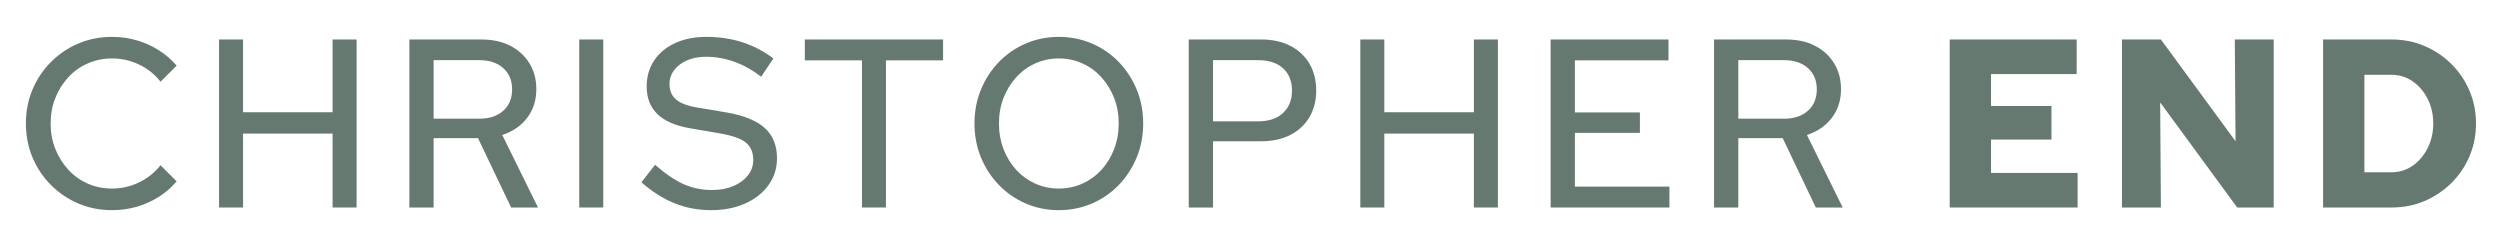 <svg xmlns="http://www.w3.org/2000/svg" xmlns:xlink="http://www.w3.org/1999/xlink" width="1000" zoomAndPan="magnify" viewBox="0 0 750 75" height="100" preserveAspectRatio="xMidYMid meet" version="1.0"><defs><g/></defs><g fill="#667970" fill-opacity="1"><g transform="translate(3.956, 62.25)"><g><path d="M 29.656 0.797 C 26.062 0.797 22.703 0.133 19.578 -1.188 C 16.461 -2.508 13.719 -4.359 11.344 -6.734 C 8.969 -9.109 7.117 -11.867 5.797 -15.016 C 4.473 -18.16 3.812 -21.555 3.812 -25.203 C 3.812 -28.848 4.473 -32.242 5.797 -35.391 C 7.117 -38.535 8.969 -41.297 11.344 -43.672 C 13.719 -46.047 16.461 -47.891 19.578 -49.203 C 22.703 -50.523 26.062 -51.188 29.656 -51.188 C 32.207 -51.188 34.656 -50.848 37 -50.172 C 39.352 -49.504 41.562 -48.52 43.625 -47.219 C 45.695 -45.926 47.5 -44.367 49.031 -42.547 L 44.203 -37.734 C 42.43 -39.984 40.27 -41.707 37.719 -42.906 C 35.176 -44.113 32.488 -44.719 29.656 -44.719 C 27.07 -44.719 24.648 -44.223 22.391 -43.234 C 20.141 -42.254 18.188 -40.863 16.531 -39.062 C 14.875 -37.258 13.578 -35.191 12.641 -32.859 C 11.703 -30.535 11.234 -27.984 11.234 -25.203 C 11.234 -22.461 11.703 -19.914 12.641 -17.562 C 13.578 -15.219 14.875 -13.145 16.531 -11.344 C 18.188 -9.539 20.141 -8.145 22.391 -7.156 C 24.648 -6.176 27.07 -5.688 29.656 -5.688 C 32.488 -5.688 35.176 -6.297 37.719 -7.516 C 40.27 -8.742 42.43 -10.461 44.203 -12.672 L 49.031 -7.844 C 47.5 -6.02 45.695 -4.457 43.625 -3.156 C 41.562 -1.863 39.352 -0.879 37 -0.203 C 34.656 0.461 32.207 0.797 29.656 0.797 Z M 29.656 0.797 "/></g></g></g><g fill="#667970" fill-opacity="1"><g transform="translate(59.748, 62.25)"><g><path d="M 5.969 0 L 5.969 -50.406 L 13.172 -50.406 L 13.172 -28.578 L 40.031 -28.578 L 40.031 -50.406 L 47.234 -50.406 L 47.234 0 L 40.031 0 L 40.031 -22.172 L 13.172 -22.172 L 13.172 0 Z M 5.969 0 "/></g></g></g><g fill="#667970" fill-opacity="1"><g transform="translate(116.619, 62.25)"><g><path d="M 6.188 0 L 6.188 -50.406 L 27.797 -50.406 C 31.109 -50.406 33.988 -49.781 36.438 -48.531 C 38.883 -47.281 40.801 -45.535 42.188 -43.297 C 43.582 -41.066 44.281 -38.469 44.281 -35.5 C 44.281 -32.188 43.367 -29.328 41.547 -26.922 C 39.723 -24.523 37.227 -22.801 34.062 -21.75 L 44.781 0 L 36.719 0 L 26.781 -20.812 L 13.469 -20.812 L 13.469 0 Z M 13.469 -26.641 L 27.219 -26.641 C 30.195 -26.641 32.57 -27.43 34.344 -29.016 C 36.125 -30.598 37.016 -32.734 37.016 -35.422 C 37.016 -38.109 36.125 -40.242 34.344 -41.828 C 32.57 -43.41 30.195 -44.203 27.219 -44.203 L 13.469 -44.203 Z M 13.469 -26.641 "/></g></g></g><g fill="#667970" fill-opacity="1"><g transform="translate(167.803, 62.25)"><g><path d="M 5.969 0 L 5.969 -50.406 L 13.172 -50.406 L 13.172 0 Z M 5.969 0 "/></g></g></g><g fill="#667970" fill-opacity="1"><g transform="translate(190.552, 62.25)"><g><path d="M 22.828 0.797 C 18.836 0.797 15.141 0.098 11.734 -1.297 C 8.328 -2.691 5.039 -4.781 1.875 -7.562 L 5.969 -12.812 C 9.094 -10.082 11.961 -8.141 14.578 -6.984 C 17.191 -5.828 20.035 -5.25 23.109 -5.25 C 25.516 -5.25 27.641 -5.645 29.484 -6.438 C 31.328 -7.227 32.773 -8.297 33.828 -9.641 C 34.891 -10.984 35.422 -12.52 35.422 -14.25 C 35.422 -16.562 34.664 -18.316 33.156 -19.516 C 31.645 -20.711 29.016 -21.625 25.266 -22.25 L 16.484 -23.766 C 12.066 -24.523 8.789 -25.945 6.656 -28.031 C 4.52 -30.125 3.453 -32.875 3.453 -36.281 C 3.453 -39.258 4.195 -41.863 5.688 -44.094 C 7.176 -46.332 9.266 -48.07 11.953 -49.312 C 14.641 -50.562 17.785 -51.188 21.391 -51.188 C 25.18 -51.188 28.734 -50.66 32.047 -49.609 C 35.359 -48.555 38.5 -46.926 41.469 -44.719 L 37.797 -39.234 C 35.254 -41.203 32.586 -42.691 29.797 -43.703 C 27.016 -44.711 24.16 -45.219 21.234 -45.219 C 19.078 -45.219 17.18 -44.859 15.547 -44.141 C 13.922 -43.422 12.641 -42.445 11.703 -41.219 C 10.766 -40 10.297 -38.598 10.297 -37.016 C 10.297 -35.047 10.969 -33.492 12.312 -32.359 C 13.656 -31.234 15.836 -30.43 18.859 -29.953 L 27.438 -28.516 C 32.664 -27.598 36.488 -26.035 38.906 -23.828 C 41.332 -21.617 42.547 -18.598 42.547 -14.766 C 42.547 -11.785 41.707 -9.117 40.031 -6.766 C 38.352 -4.41 36.023 -2.562 33.047 -1.219 C 30.066 0.125 26.66 0.797 22.828 0.797 Z M 22.828 0.797 "/></g></g></g><g fill="#667970" fill-opacity="1"><g transform="translate(239.577, 62.25)"><g><path d="M 19.016 0 L 19.016 -44.141 L 1.875 -44.141 L 1.875 -50.406 L 43.344 -50.406 L 43.344 -44.141 L 26.203 -44.141 L 26.203 0 Z M 19.016 0 "/></g></g></g><g fill="#667970" fill-opacity="1"><g transform="translate(288.457, 62.25)"><g><path d="M 29.156 0.797 C 25.656 0.797 22.367 0.133 19.297 -1.188 C 16.223 -2.508 13.535 -4.359 11.234 -6.734 C 8.93 -9.109 7.129 -11.867 5.828 -15.016 C 4.535 -18.16 3.891 -21.555 3.891 -25.203 C 3.891 -28.848 4.535 -32.242 5.828 -35.391 C 7.129 -38.535 8.93 -41.297 11.234 -43.672 C 13.535 -46.047 16.223 -47.891 19.297 -49.203 C 22.367 -50.523 25.656 -51.188 29.156 -51.188 C 32.707 -51.188 36.02 -50.523 39.094 -49.203 C 42.164 -47.891 44.852 -46.047 47.156 -43.672 C 49.457 -41.297 51.254 -38.535 52.547 -35.391 C 53.848 -32.242 54.5 -28.848 54.5 -25.203 C 54.5 -21.555 53.848 -18.16 52.547 -15.016 C 51.254 -11.867 49.457 -9.109 47.156 -6.734 C 44.852 -4.359 42.164 -2.508 39.094 -1.188 C 36.02 0.133 32.707 0.797 29.156 0.797 Z M 29.156 -5.688 C 31.695 -5.688 34.062 -6.176 36.25 -7.156 C 38.438 -8.145 40.344 -9.523 41.969 -11.297 C 43.602 -13.078 44.875 -15.156 45.781 -17.531 C 46.695 -19.906 47.156 -22.461 47.156 -25.203 C 47.156 -27.984 46.695 -30.535 45.781 -32.859 C 44.875 -35.191 43.602 -37.258 41.969 -39.062 C 40.344 -40.863 38.438 -42.254 36.25 -43.234 C 34.062 -44.223 31.695 -44.719 29.156 -44.719 C 26.664 -44.719 24.328 -44.223 22.141 -43.234 C 19.953 -42.254 18.039 -40.863 16.406 -39.062 C 14.781 -37.258 13.508 -35.191 12.594 -32.859 C 11.688 -30.535 11.234 -27.984 11.234 -25.203 C 11.234 -22.461 11.688 -19.906 12.594 -17.531 C 13.508 -15.156 14.781 -13.078 16.406 -11.297 C 18.039 -9.523 19.953 -8.145 22.141 -7.156 C 24.328 -6.176 26.664 -5.688 29.156 -5.688 Z M 29.156 -5.688 "/></g></g></g><g fill="#667970" fill-opacity="1"><g transform="translate(350.44, 62.25)"><g><path d="M 6.188 0 L 6.188 -50.406 L 27.938 -50.406 C 31.289 -50.406 34.203 -49.766 36.672 -48.484 C 39.148 -47.211 41.062 -45.426 42.406 -43.125 C 43.75 -40.82 44.422 -38.133 44.422 -35.062 C 44.422 -32.082 43.75 -29.441 42.406 -27.141 C 41.062 -24.836 39.148 -23.051 36.672 -21.781 C 34.203 -20.508 31.289 -19.875 27.938 -19.875 L 13.469 -19.875 L 13.469 0 Z M 13.469 -25.844 L 26.922 -25.844 C 30.191 -25.844 32.711 -26.68 34.484 -28.359 C 36.266 -30.047 37.156 -32.281 37.156 -35.062 C 37.156 -37.895 36.266 -40.125 34.484 -41.75 C 32.711 -43.383 30.191 -44.203 26.922 -44.203 L 13.469 -44.203 Z M 13.469 -25.844 "/></g></g></g><g fill="#667970" fill-opacity="1"><g transform="translate(402.128, 62.25)"><g><path d="M 5.969 0 L 5.969 -50.406 L 13.172 -50.406 L 13.172 -28.578 L 40.031 -28.578 L 40.031 -50.406 L 47.234 -50.406 L 47.234 0 L 40.031 0 L 40.031 -22.172 L 13.172 -22.172 L 13.172 0 Z M 5.969 0 "/></g></g></g><g fill="#667970" fill-opacity="1"><g transform="translate(458.999, 62.25)"><g><path d="M 6.188 0 L 6.188 -50.406 L 41.547 -50.406 L 41.547 -44.141 L 13.469 -44.141 L 13.469 -28.516 L 32.969 -28.516 L 32.969 -22.391 L 13.469 -22.391 L 13.469 -6.266 L 41.828 -6.266 L 41.828 0 Z M 6.188 0 "/></g></g></g><g fill="#667970" fill-opacity="1"><g transform="translate(508.024, 62.25)"><g><path d="M 6.188 0 L 6.188 -50.406 L 27.797 -50.406 C 31.109 -50.406 33.988 -49.781 36.438 -48.531 C 38.883 -47.281 40.801 -45.535 42.188 -43.297 C 43.582 -41.066 44.281 -38.469 44.281 -35.5 C 44.281 -32.188 43.367 -29.328 41.547 -26.922 C 39.723 -24.523 37.227 -22.801 34.062 -21.75 L 44.781 0 L 36.719 0 L 26.781 -20.812 L 13.469 -20.812 L 13.469 0 Z M 13.469 -26.641 L 27.219 -26.641 C 30.195 -26.641 32.57 -27.43 34.344 -29.016 C 36.125 -30.598 37.016 -32.734 37.016 -35.422 C 37.016 -38.109 36.125 -40.242 34.344 -41.828 C 32.57 -43.41 30.195 -44.203 27.219 -44.203 L 13.469 -44.203 Z M 13.469 -26.641 "/></g></g></g><g fill="#667970" fill-opacity="1"><g transform="translate(559.208, 62.25)"><g/></g></g><g fill="#667970" fill-opacity="1"><g transform="translate(579.3, 62.25)"><g><path d="M 5.609 0 L 5.609 -50.406 L 43.703 -50.406 L 43.703 -40.031 L 18 -40.031 L 18 -30.453 L 36.141 -30.453 L 36.141 -20.375 L 18 -20.375 L 18 -10.375 L 43.984 -10.375 L 43.984 0 Z M 5.609 0 "/></g></g></g><g fill="#667970" fill-opacity="1"><g transform="translate(630.988, 62.25)"><g><path d="M 5.609 0 L 5.609 -50.406 L 17.281 -50.406 L 39.672 -19.875 L 39.453 -50.406 L 51.125 -50.406 L 51.125 0 L 40.172 0 L 17.062 -31.531 L 17.281 0 Z M 5.609 0 "/></g></g></g><g fill="#667970" fill-opacity="1"><g transform="translate(691.315, 62.25)"><g><path d="M 18 -10.578 L 26.141 -10.578 C 28.484 -10.578 30.594 -11.223 32.469 -12.516 C 34.344 -13.816 35.844 -15.582 36.969 -17.812 C 38.094 -20.051 38.656 -22.516 38.656 -25.203 C 38.656 -27.93 38.094 -30.398 36.969 -32.609 C 35.844 -34.816 34.344 -36.566 32.469 -37.859 C 30.594 -39.16 28.484 -39.812 26.141 -39.812 L 18 -39.812 Z M 5.609 0 L 5.609 -50.406 L 26.141 -50.406 C 29.691 -50.406 32.988 -49.754 36.031 -48.453 C 39.082 -47.16 41.77 -45.359 44.094 -43.047 C 46.426 -40.742 48.238 -38.066 49.531 -35.016 C 50.832 -31.973 51.484 -28.703 51.484 -25.203 C 51.484 -21.691 50.832 -18.41 49.531 -15.359 C 48.238 -12.316 46.426 -9.645 44.094 -7.344 C 41.77 -5.039 39.082 -3.238 36.031 -1.938 C 32.988 -0.645 29.691 0 26.141 0 Z M 5.609 0 "/></g></g></g></svg>